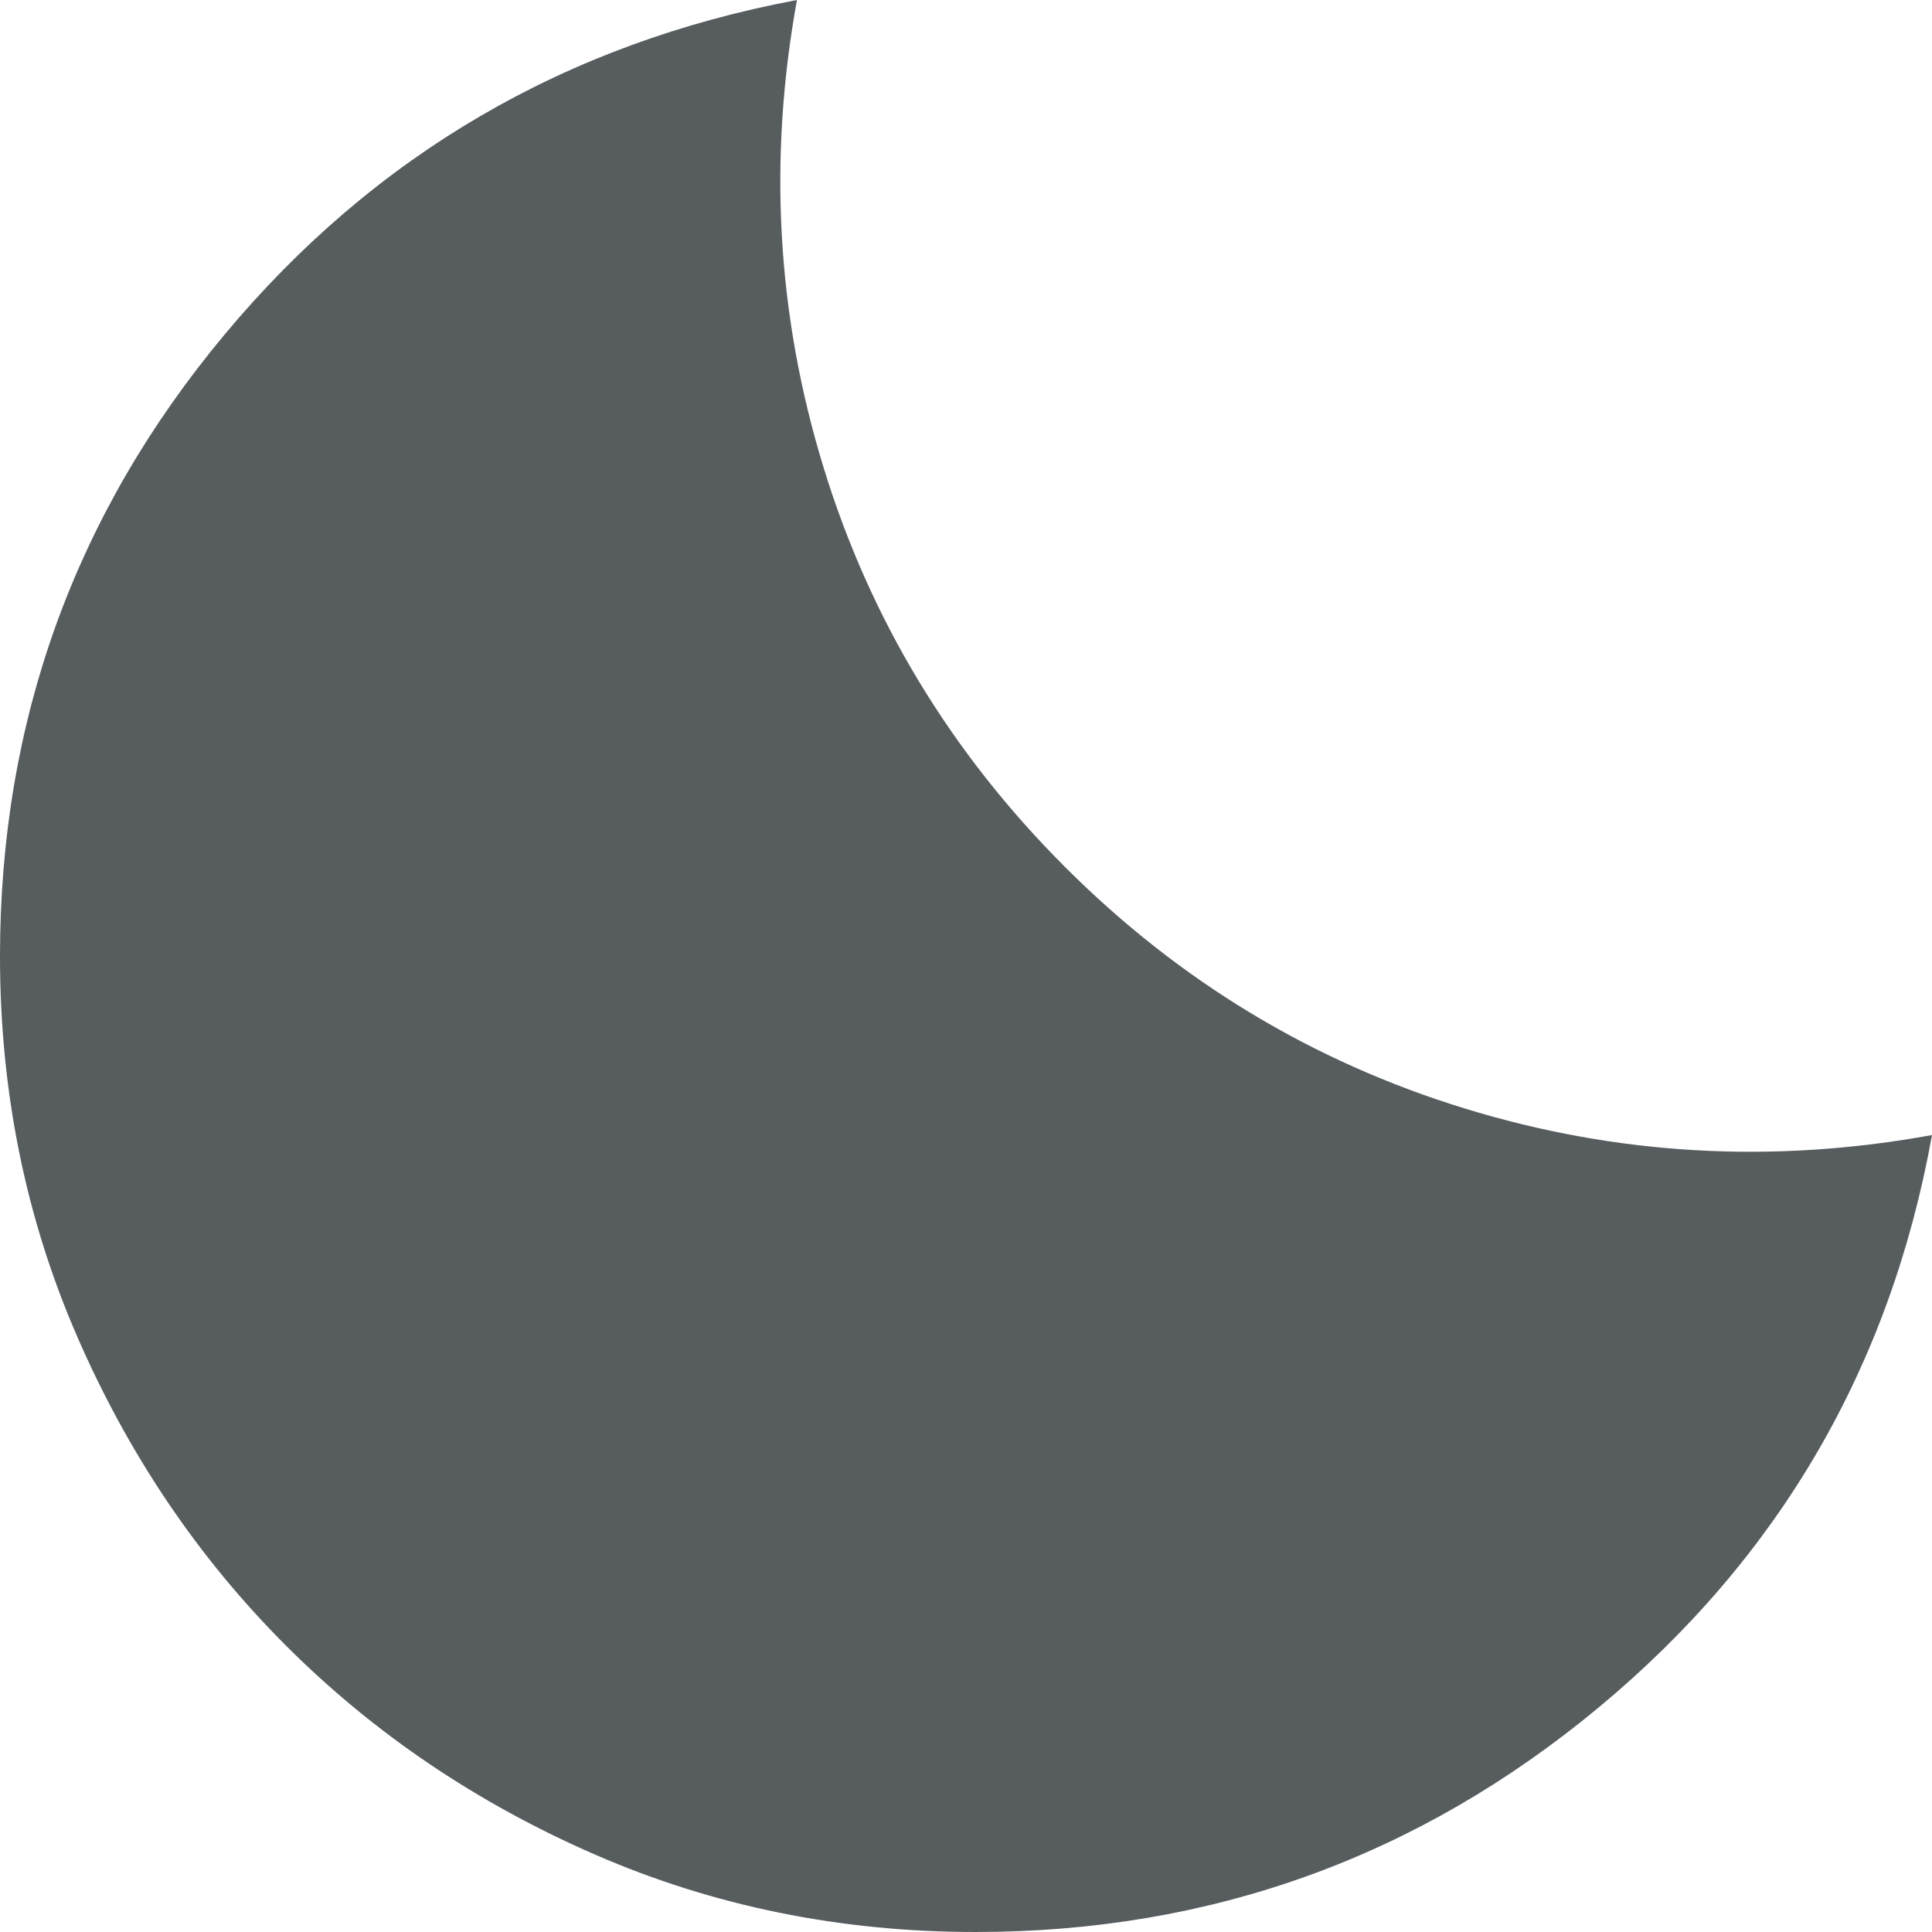 <svg width="20" height="20" viewBox="0 0 20 20" fill="none" xmlns="http://www.w3.org/2000/svg">
<path d="M10.1 20C8.7 20 7.388 19.733 6.163 19.2C4.938 18.667 3.872 17.946 2.963 17.038C2.054 16.13 1.333 15.063 0.8 13.838C0.267 12.613 0 11.3 0 9.9C0 7.467 0.775 5.321 2.325 3.463C3.875 1.605 5.85 0.451 8.25 0C7.95 1.65 8.042 3.263 8.525 4.838C9.008 6.413 9.842 7.792 11.025 8.975C12.208 10.158 13.588 10.991 15.163 11.475C16.738 11.959 18.351 12.051 20 11.75C19.567 14.15 18.417 16.125 16.55 17.675C14.683 19.225 12.533 20 10.1 20Z" fill="#575C5F"/>
</svg>
